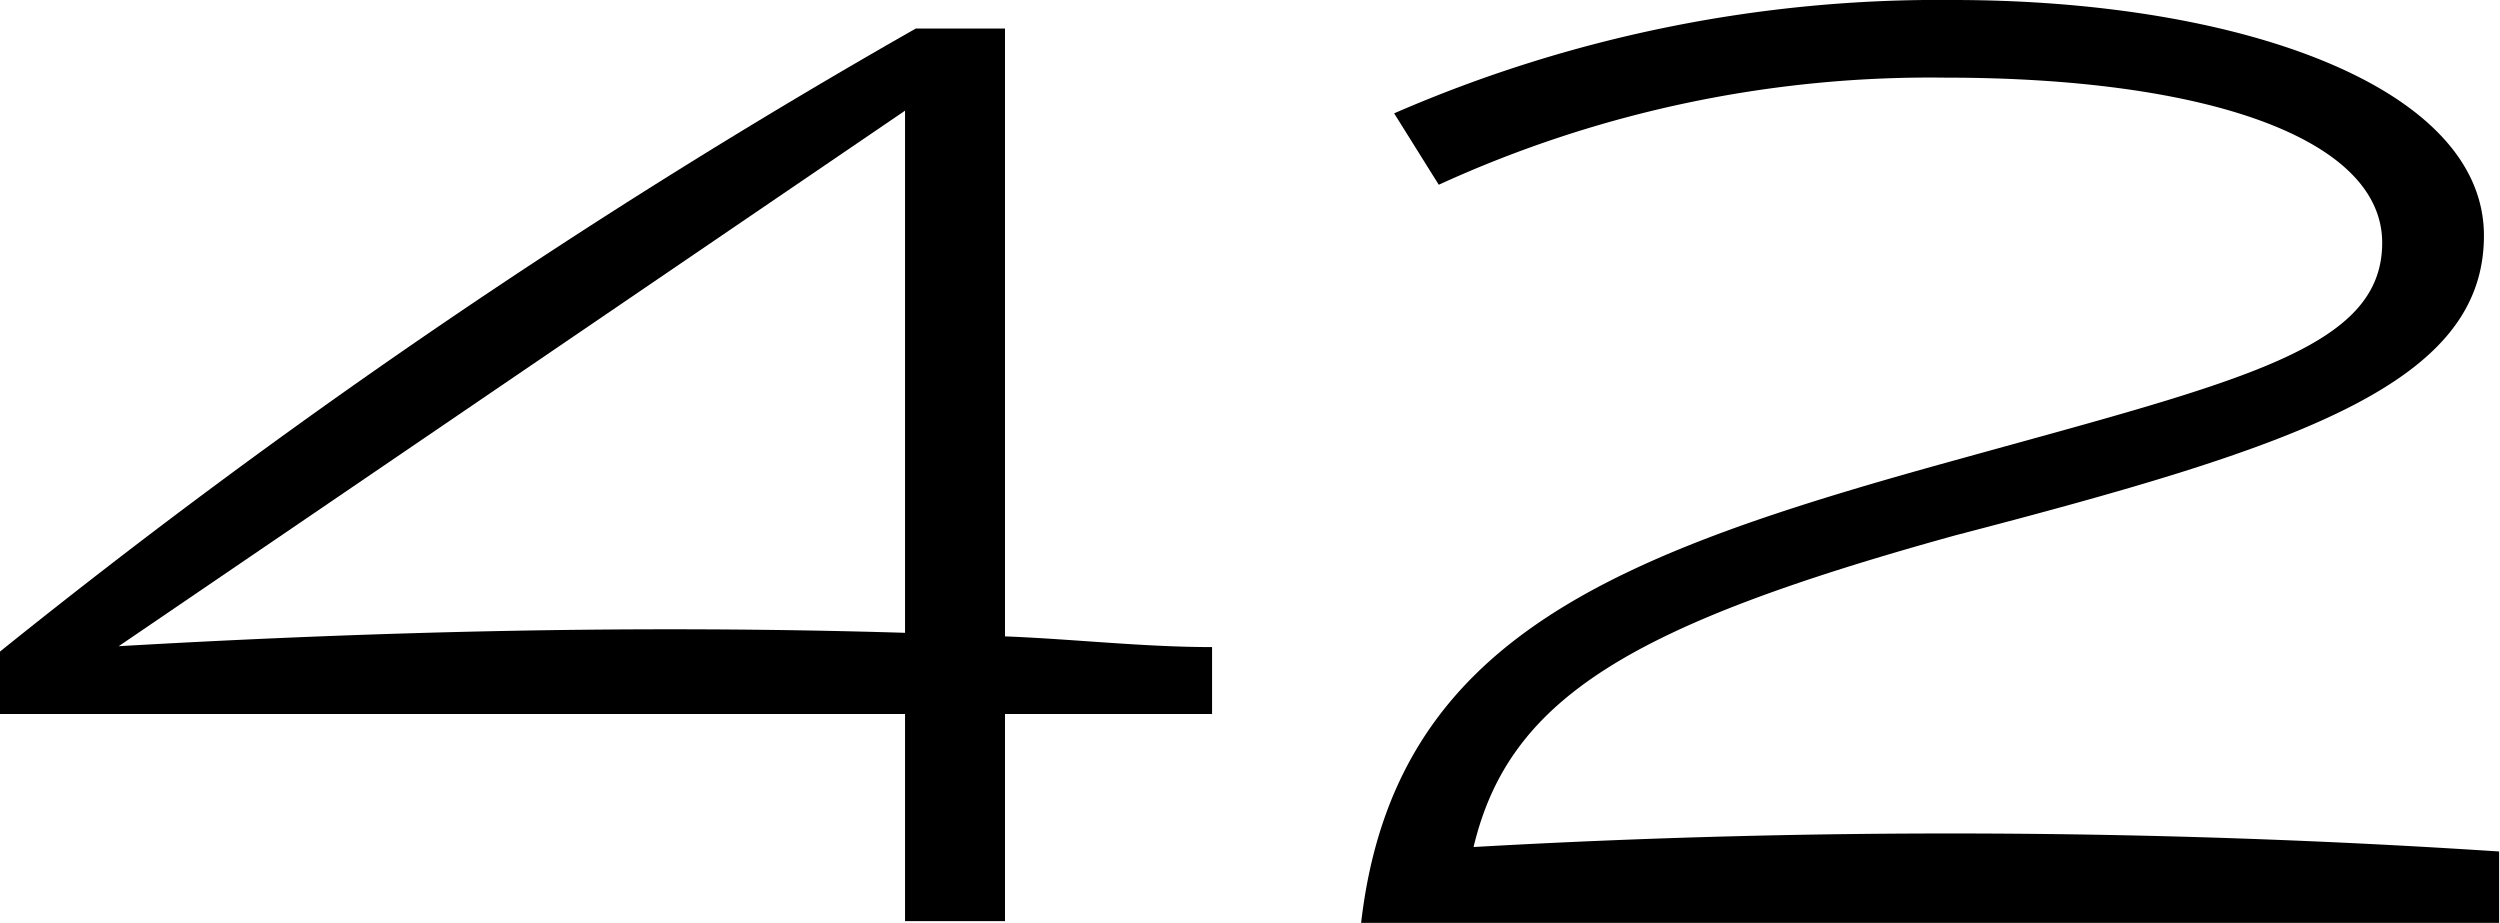 <svg xmlns="http://www.w3.org/2000/svg" viewBox="0 0 28.01 10.34"><title>Asset 220</title><g id="Layer_2" data-name="Layer 2"><g id="Layer_2-2" data-name="Layer 2"><path d="M16.51,9.49C16.91,7.81,18.29,7,21.9,6c3.84-1,5.93-1.69,5.93-3.36S25.09,0,21.88,0a15.28,15.28,0,0,0-6.26,1.27l.5.8A13.22,13.22,0,0,1,21.8.87c2.89,0,4.89.67,4.89,1.85S25.14,4.26,22,5.13c-3.89,1.07-6.38,2-6.75,5.21H28v-.8A93.89,93.89,0,0,0,16.51,9.49Z"/><path d="M11.26.32h-1A77.61,77.61,0,0,0,0,7.3V8H10.14v2.32h1.12V8h2.32V7.25c-.77,0-1.55-.09-2.32-.12ZM1.33,7.24l8.81-6V7.09C7.2,7,4.27,7.07,1.33,7.24Z"/></g></g></svg>